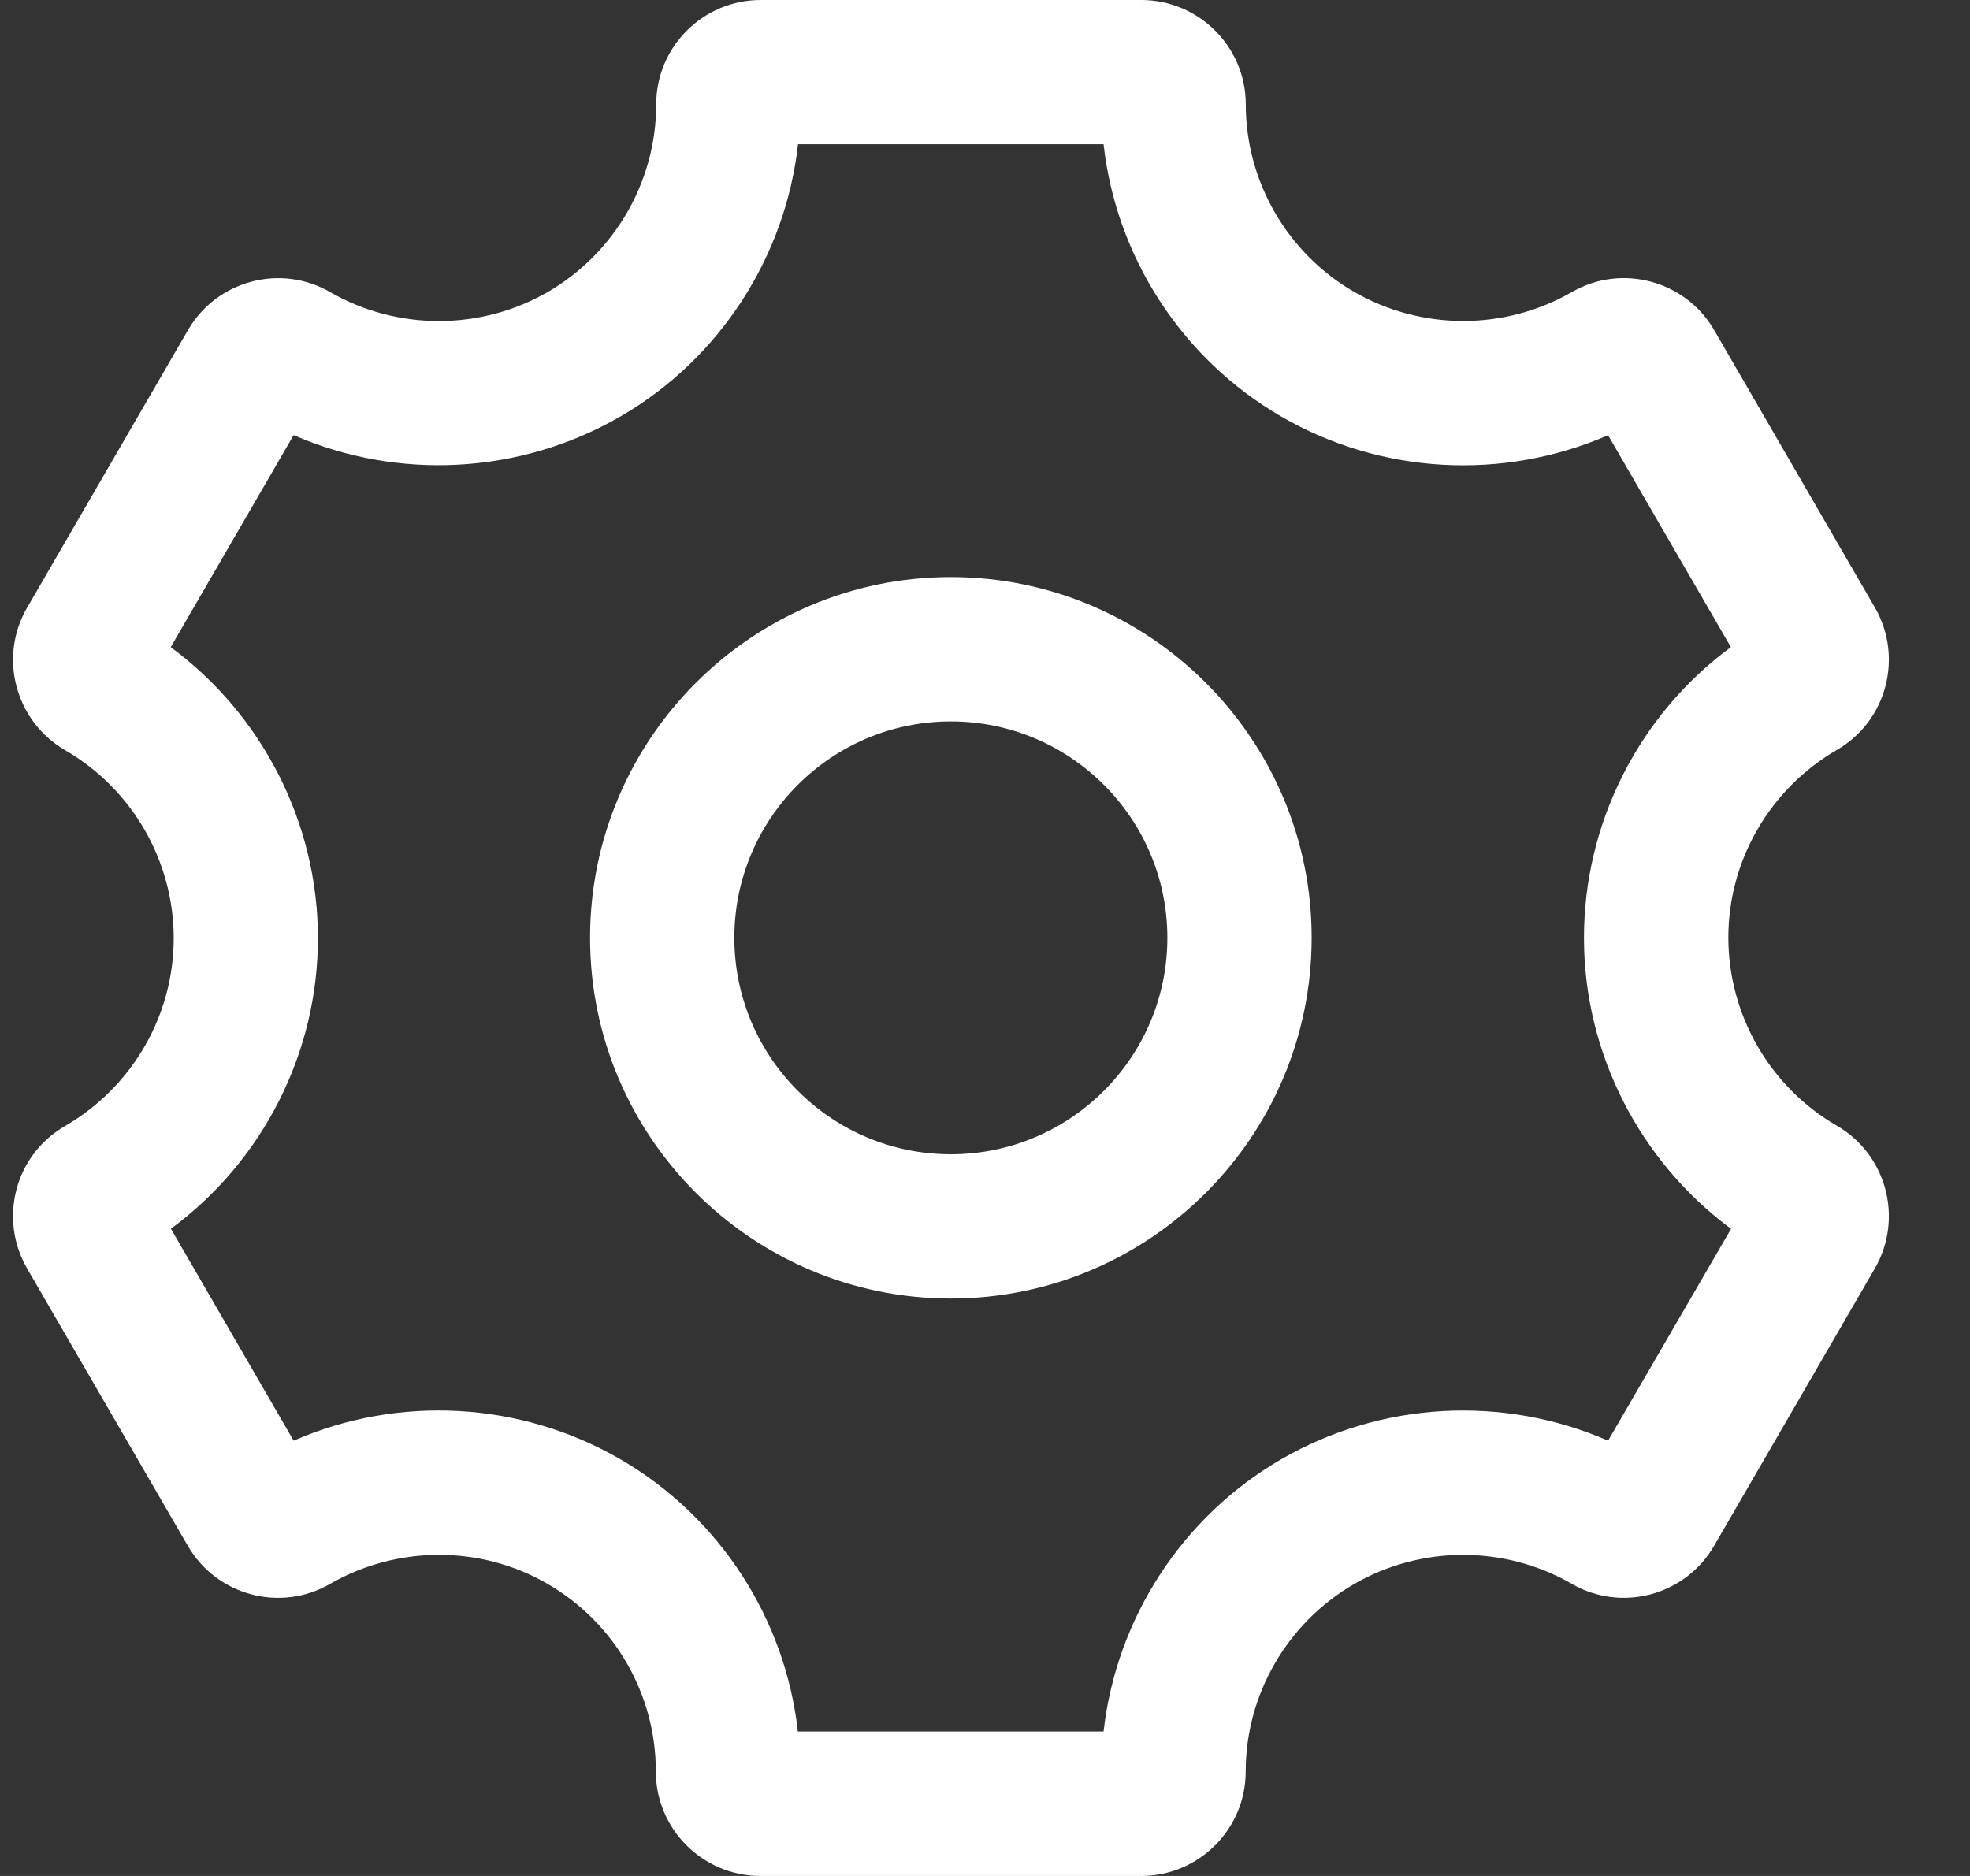 <svg width="21" height="20" viewBox="0 0 21 20" fill="none" xmlns="http://www.w3.org/2000/svg">
<rect x="0" y="0" width="21" height="20" fill="#333333" stroke="none"/>
<path d="M10.136 6.152C8.015 6.152 6.29 7.878 6.29 9.998C6.29 12.119 8.015 13.844 10.136 13.844C12.257 13.844 13.982 12.119 13.982 9.998C13.982 7.878 12.257 6.152 10.136 6.152ZM10.136 12.306C8.863 12.306 7.828 11.271 7.828 9.998C7.828 8.726 8.863 7.691 10.136 7.691C11.409 7.691 12.444 8.726 12.444 9.998C12.444 11.271 11.409 12.306 10.136 12.306ZM19.58 12.001C18.868 11.589 18.425 10.822 18.424 9.998C18.423 9.177 18.863 8.411 19.584 7.993C20.112 7.687 20.292 7.007 19.987 6.478L18.272 3.518C17.966 2.99 17.286 2.808 16.757 3.113C16.04 3.526 15.149 3.526 14.43 3.109C13.721 2.697 13.28 1.933 13.28 1.114C13.28 0.499 12.78 0 12.166 0H8.109C7.494 0 6.995 0.499 6.995 1.114C6.995 1.933 6.554 2.697 5.843 3.111C5.126 3.526 4.236 3.527 3.519 3.114C2.989 2.808 2.31 2.991 2.004 3.519L0.287 6.482C-0.018 7.01 0.163 7.689 0.696 7.999C1.407 8.41 1.85 9.176 1.852 9.997C1.854 10.82 1.413 11.588 0.693 12.005C0.437 12.154 0.252 12.393 0.176 12.68C0.101 12.966 0.14 13.265 0.288 13.522L2.002 16.48C2.308 17.009 2.988 17.193 3.519 16.886C4.236 16.473 5.125 16.474 5.832 16.883L5.834 16.884C5.837 16.886 5.84 16.888 5.844 16.89C6.553 17.302 6.993 18.066 6.991 18.886C6.991 19.5 7.491 20 8.105 20H12.166C12.78 20 13.279 19.5 13.279 18.887C13.279 18.067 13.72 17.303 14.432 16.889C15.148 16.474 16.038 16.472 16.756 16.886C17.285 17.192 17.964 17.01 18.271 16.482L19.988 13.519C20.292 12.989 20.111 12.309 19.58 12.001ZM17.142 15.359C16.024 14.872 14.726 14.939 13.658 15.557C12.598 16.172 11.899 17.258 11.764 18.46H8.505C8.372 17.258 7.67 16.169 6.611 15.556C5.544 14.938 4.245 14.872 3.13 15.359L1.822 13.1C2.801 12.379 3.393 11.222 3.389 9.991C3.386 8.769 2.795 7.62 1.82 6.899L3.13 4.639C4.246 5.125 5.545 5.059 6.614 4.44C7.673 3.826 8.372 2.739 8.507 1.538H11.764C11.898 2.74 12.598 3.826 13.66 4.442C14.726 5.06 16.025 5.126 17.142 4.64L18.451 6.899C17.474 7.619 16.883 8.774 16.885 10.003C16.886 11.227 17.477 12.378 18.453 13.101L17.142 15.359Z" fill="white"/>
</svg>
